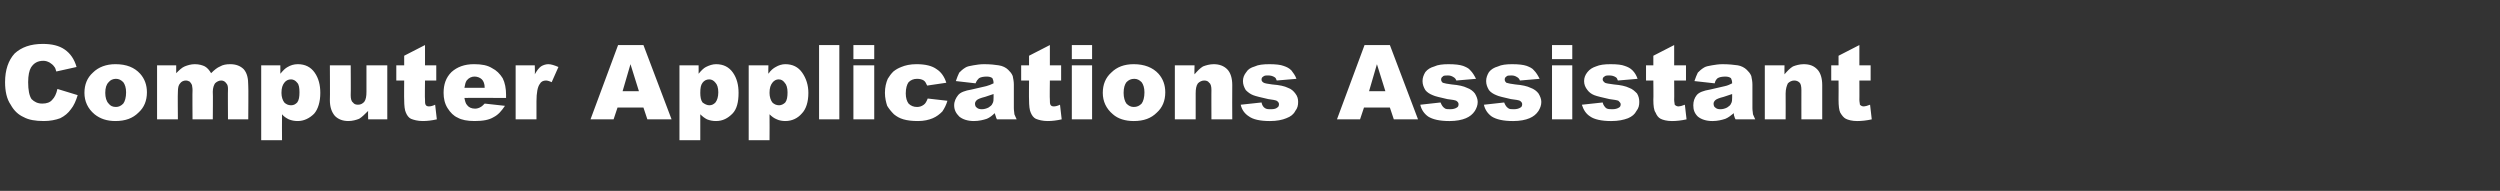 <?xml version="1.0" standalone="no"?><!DOCTYPE svg PUBLIC "-//W3C//DTD SVG 1.1//EN" "http://www.w3.org/Graphics/SVG/1.1/DTD/svg11.dtd"><svg xmlns="http://www.w3.org/2000/svg" version="1.1" width="444.1px" height="33.9px" viewBox="0 -8 444.1 33.9" style="top:-8px"><rect x="0" y="-8" width="444.1" height="33.9" fill="#333333" stroke="none"/><desc>Computer Applications Assistant</desc><defs/><g id="Polygon42080"><path d="m10.2 7.8c0 0 3.6 1.1 3.6 1.1c-.3 1-.7 1.9-1.2 2.5c-.5.7-1.1 1.2-1.9 1.6c-.8.3-1.8.5-2.9.5c-1.5 0-2.7-.2-3.6-.7c-.9-.4-1.7-1.1-2.3-2.2c-.7-1-1-2.4-1-4c0-2.2.6-3.9 1.7-5.1c1.2-1.1 2.8-1.7 5-1.7c1.6 0 2.9.3 3.9 1c1 .7 1.7 1.7 2.1 3.1c0 0-3.6.8-3.6.8c-.1-.4-.2-.7-.4-.9c-.2-.3-.5-.5-.8-.7c-.4-.2-.7-.3-1.1-.3c-1 0-1.7.4-2.2 1.2c-.3.5-.5 1.4-.5 2.6c0 1.4.2 2.4.6 3c.5.5 1.1.8 1.9.8c.8 0 1.4-.2 1.8-.7c.4-.4.7-1 .9-1.9zm6.6 4.5c-1.2-1-1.8-2.3-1.8-3.8c0-1.5.5-2.7 1.5-3.6c1-1 2.4-1.5 4-1.5c2 0 3.4.6 4.4 1.7c.8.9 1.2 2 1.2 3.3c0 1.5-.5 2.7-1.5 3.6c-1 1-2.3 1.5-4.1 1.5c-1.5 0-2.7-.4-3.7-1.2c0 0 0 0 0 0zm1.9-3.8c0 .8.2 1.5.6 1.9c.3.4.7.6 1.3.6c.5 0 .9-.2 1.3-.6c.3-.4.5-1.1.5-2c0-.8-.2-1.4-.5-1.8c-.4-.4-.8-.6-1.3-.6c-.5 0-1 .2-1.3.6c-.4.4-.6 1-.6 1.9zm9.2-4.9l3.4 0c0 0 0 1.45 0 1.4c.5-.5 1-1 1.5-1.2c.5-.2 1.1-.4 1.8-.4c.8 0 1.4.2 1.8.4c.5.3.8.7 1.1 1.2c.6-.6 1.1-1 1.6-1.2c.5-.3 1.1-.4 1.8-.4c1 0 1.8.3 2.4.9c.6.7.8 1.6.8 2.9c.05.02 0 6 0 6l-3.6 0c0 0-.04-5.42 0-5.4c0-.5-.1-.8-.3-1c-.2-.3-.5-.5-.9-.5c-.4 0-.8.2-1.1.5c-.2.3-.4.8-.4 1.5c.05-.01 0 4.9 0 4.9l-3.6 0c0 0-.04-5.24 0-5.2c0-.5-.1-.7-.1-.9c-.1-.2-.2-.4-.4-.6c-.2-.1-.4-.2-.7-.2c-.4 0-.8.2-1 .5c-.3.3-.4.8-.4 1.5c-.05.05 0 4.9 0 4.9l-3.7 0l0-9.6zm18.5 13.3l0-13.3l3.4 0c0 0 0 1.47 0 1.5c.5-.6.9-1 1.3-1.2c.5-.3 1.1-.5 1.8-.5c1.3 0 2.3.5 3 1.5c.7 1 1 2.2 1 3.6c0 1.6-.4 2.9-1.1 3.7c-.8.8-1.8 1.3-2.9 1.3c-.6 0-1.1-.1-1.6-.3c-.4-.2-.9-.5-1.2-.9c-.03.01 0 4.6 0 4.6l-3.7 0zm3.6-8.4c0 .7.2 1.3.5 1.7c.3.3.7.5 1.2.5c.5 0 .8-.2 1.1-.5c.3-.4.4-1 .4-1.8c0-.8-.1-1.4-.4-1.7c-.3-.4-.7-.6-1.1-.6c-.5 0-.9.2-1.2.6c-.3.4-.5.9-.5 1.8zm18.8 4.7l-3.4 0c0 0-.04-1.51 0-1.5c-.6.6-1.1 1.1-1.6 1.4c-.5.2-1.2.4-1.9.4c-1 0-1.8-.3-2.4-.9c-.6-.7-.9-1.6-.9-2.8c.04-.04 0-6.2 0-6.2l3.7 0c0 0 .04 5.32 0 5.3c0 .6.1 1.1.4 1.3c.2.3.5.4.9.4c.5 0 .8-.2 1.1-.5c.3-.4.4-1 .4-1.8c.01-.03 0-4.7 0-4.7l3.7 0l0 9.6zm6.7-13.2l0 3.6l2 0l0 2.7l-2 0c0 0-.05 3.44 0 3.4c0 .4 0 .7.1.9c.1.2.3.3.6.3c.3 0 .7-.1 1.1-.3c0 0 .3 2.6.3 2.6c-.9.2-1.7.3-2.5.3c-.9 0-1.6-.2-2.1-.4c-.4-.2-.7-.6-.9-1.1c-.2-.4-.3-1.2-.3-2.3c-.03.02 0-3.4 0-3.4l-1.4 0l0-2.7l1.4 0l0-1.7l3.7-1.9zm14.4 9.4c0 0-7.39-.04-7.4 0c.1.5.2 1 .5 1.3c.3.4.8.6 1.4.6c.3 0 .7-.1 1-.3c.2-.1.4-.3.7-.6c0 0 3.6.4 3.6.4c-.6.9-1.2 1.6-2 2c-.8.5-1.9.7-3.4.7c-1.3 0-2.3-.2-3-.6c-.7-.3-1.3-.9-1.8-1.7c-.5-.8-.7-1.7-.7-2.7c0-1.5.4-2.7 1.4-3.7c1-.9 2.3-1.4 4-1.4c1.4 0 2.4.2 3.2.7c.8.4 1.4 1 1.9 1.8c.4.8.6 1.8.6 3c-.02.04 0 .5 0 .5zm-3.8-1.8c0-.7-.2-1.2-.5-1.5c-.3-.3-.8-.5-1.3-.5c-.5 0-1 .2-1.4.7c-.2.3-.3.7-.4 1.3c0 0 3.6 0 3.6 0zm5.5-4l3.4 0c0 0 .05 1.62 0 1.6c.4-.7.7-1.1 1.1-1.4c.3-.2.8-.4 1.3-.4c.5 0 1.1.2 1.8.5c0 0-1.2 2.7-1.2 2.7c-.4-.2-.8-.3-1-.3c-.5 0-.9.2-1.1.6c-.4.5-.6 1.6-.6 3.1c0 .03 0 3.2 0 3.2l-3.7 0l0-9.6zm22.7 7.5l-4.6 0l-.7 2.1l-4.1 0l4.9-13.2l4.5 0l5 13.2l-4.3 0l-.7-2.1zm-.8-2.9l-1.5-4.8l-1.4 4.8l2.9 0zm7.2 8.7l0-13.3l3.4 0c0 0 .02 1.47 0 1.5c.5-.6.9-1 1.3-1.2c.6-.3 1.2-.5 1.8-.5c1.3 0 2.3.5 3 1.5c.7 1 1 2.2 1 3.6c0 1.6-.3 2.9-1.1 3.7c-.8.8-1.7 1.3-2.9 1.3c-.6 0-1.1-.1-1.6-.3c-.4-.2-.8-.5-1.2-.9c-.01.01 0 4.6 0 4.6l-3.7 0zm3.7-8.4c0 .7.1 1.3.4 1.7c.4.3.8.5 1.2.5c.5 0 .8-.2 1.1-.5c.3-.4.5-1 .5-1.8c0-.8-.2-1.4-.5-1.7c-.3-.4-.7-.6-1.1-.6c-.5 0-.9.2-1.2.6c-.3.4-.4.9-.4 1.8zm8.6 8.4l0-13.3l3.5 0c0 0-.04 1.47 0 1.5c.4-.6.9-1 1.3-1.2c.5-.3 1.1-.5 1.7-.5c1.3 0 2.3.5 3 1.5c.7 1 1.1 2.2 1.1 3.6c0 1.6-.4 2.9-1.2 3.7c-.7.8-1.7 1.3-2.9 1.3c-.5 0-1.1-.1-1.5-.3c-.5-.2-.9-.5-1.3-.9c.03.01 0 4.6 0 4.6l-3.7 0zm3.7-8.4c0 .7.2 1.3.5 1.7c.3.3.7.5 1.2.5c.4 0 .8-.2 1.1-.5c.3-.4.4-1 .4-1.8c0-.8-.2-1.4-.5-1.7c-.3-.4-.6-.6-1.1-.6c-.4 0-.8.2-1.1.6c-.3.4-.5.9-.5 1.8zm8.8-8.5l3.6 0l0 13.2l-3.6 0l0-13.2zm6.1 0l3.7 0l0 2.5l-3.7 0l0-2.5zm0 3.6l3.7 0l0 9.6l-3.7 0l0-9.6zm13.2 5.9c0 0 3.5.4 3.5.4c-.2.7-.5 1.3-.9 1.9c-.5.5-1 .9-1.7 1.2c-.7.3-1.6.5-2.6.5c-1.1 0-1.9-.1-2.6-.3c-.7-.2-1.2-.5-1.7-.9c-.5-.5-.9-1-1.2-1.5c-.2-.6-.4-1.4-.4-2.3c0-1 .2-1.8.5-2.5c.3-.5.6-.9 1-1.3c.5-.4.9-.6 1.4-.8c.7-.3 1.6-.5 2.7-.5c1.6 0 2.8.3 3.6.9c.8.5 1.4 1.4 1.7 2.4c0 0-3.4.5-3.4.5c-.2-.4-.3-.7-.6-.9c-.3-.2-.7-.3-1.2-.3c-.6 0-1.1.2-1.5.6c-.3.4-.5 1.1-.5 2c0 .8.2 1.4.5 1.8c.4.4.9.6 1.5.6c.4 0 .8-.1 1.2-.4c.3-.2.5-.6.7-1.1zm9.1-3.6c-.2.2-.4.4-.6.9c0 0-3.5-.4-3.5-.4c.2-.6.4-1.1.6-1.5c.3-.3.6-.6 1.1-.9c.3-.2.8-.3 1.4-.4c.6-.1 1.2-.2 1.9-.2c1.1 0 2 .1 2.6.2c.7.1 1.3.4 1.7.8c.3.3.6.6.8 1.1c.1.5.2 1 .2 1.5c0 0 0 4.2 0 4.2c0 .5.1.8.1 1.1c.1.2.2.5.4.9c0 0-3.5 0-3.5 0c-.1-.2-.2-.4-.2-.5c-.1-.2-.1-.4-.2-.6c-.4.4-.9.8-1.4 1c-.6.2-1.4.4-2.3.4c-1.1 0-2-.3-2.6-.8c-.6-.6-.9-1.2-.9-2c0-.7.3-1.3.7-1.8c.4-.5 1.2-.8 2.4-1c1.3-.3 2.2-.5 2.6-.6c.4-.1.9-.3 1.3-.5c0-.4-.1-.7-.2-.9c-.2-.2-.6-.3-1-.3c-.6 0-1.1.1-1.4.3c0 0 0 0 0 0zm2.6 2.8c-.5.2-1 .3-1.5.5c-.8.2-1.3.4-1.5.6c-.2.2-.3.4-.3.6c0 .3.1.6.3.7c.2.2.5.3.9.3c.4 0 .8-.1 1.2-.3c.3-.2.6-.4.7-.7c.2-.3.2-.7.2-1.1c0 0 0-.6 0-.6zm10-8.7l0 3.6l2 0l0 2.7l-2 0c0 0-.05 3.44 0 3.4c0 .4 0 .7.1.9c.1.2.3.3.6.3c.3 0 .7-.1 1.1-.3c0 0 .3 2.6.3 2.6c-.9.2-1.7.3-2.5.3c-.9 0-1.6-.2-2.1-.4c-.4-.2-.7-.6-.9-1.1c-.2-.4-.3-1.2-.3-2.3c-.03.02 0-3.4 0-3.4l-1.4 0l0-2.7l1.4 0l0-1.7l3.7-1.9zm3.9 0l3.6 0l0 2.5l-3.6 0l0-2.5zm0 3.6l3.6 0l0 9.6l-3.6 0l0-9.6zm7.3 8.7c-1.2-1-1.8-2.3-1.8-3.8c0-1.5.5-2.7 1.5-3.6c1-1 2.3-1.5 4-1.5c1.9 0 3.4.6 4.4 1.7c.8.9 1.2 2 1.2 3.3c0 1.5-.5 2.7-1.5 3.6c-1 1-2.3 1.5-4.1 1.5c-1.5 0-2.8-.4-3.7-1.2c0 0 0 0 0 0zm1.9-3.8c0 .8.2 1.5.5 1.9c.4.4.8.6 1.3.6c.6 0 1-.2 1.4-.6c.3-.4.5-1.1.5-2c0-.8-.2-1.4-.5-1.8c-.4-.4-.8-.6-1.3-.6c-.6 0-1 .2-1.4.6c-.3.4-.5 1-.5 1.9zm9.1-4.9l3.5 0c0 0-.05 1.61 0 1.6c.5-.6 1-1.1 1.5-1.4c.5-.2 1.2-.4 1.9-.4c1 0 1.8.3 2.4.9c.6.6.9 1.6.9 2.8c-.03.05 0 6.1 0 6.1l-3.7 0c0 0-.02-5.23 0-5.2c0-.6-.1-1.1-.4-1.3c-.2-.3-.5-.4-.9-.4c-.4 0-.8.2-1.1.5c-.3.4-.4 1-.4 1.8c.01.04 0 4.6 0 4.6l-3.7 0l0-9.6zm11.7 7c0 0 3.7-.4 3.7-.4c.1.5.3.8.6 1c.3.2.6.2 1.1.2c.5 0 .9-.1 1.1-.3c.2-.1.3-.3.3-.6c0-.2-.1-.4-.4-.6c-.2-.1-.7-.2-1.5-.3c-1.3-.3-2.2-.5-2.7-.7c-.5-.2-.9-.5-1.3-.9c-.3-.5-.5-1-.5-1.6c0-.6.2-1.1.6-1.6c.3-.5.8-.8 1.5-1c.6-.3 1.5-.4 2.6-.4c1.1 0 2 .1 2.5.3c.6.2 1 .4 1.4.8c.3.4.7.9.9 1.5c0 0-3.5.3-3.5.3c-.1-.3-.2-.5-.4-.6c-.3-.2-.7-.3-1.1-.3c-.4 0-.7 0-.9.2c-.2.1-.3.3-.3.5c0 .3.1.4.4.6c.2.1.7.2 1.5.3c1.3.1 2.2.3 2.8.6c.6.2 1 .6 1.3 1c.4.5.5 1 .5 1.5c0 .6-.1 1.1-.5 1.6c-.3.6-.8 1-1.6 1.3c-.7.3-1.7.5-2.9.5c-1.8 0-3-.3-3.7-.8c-.8-.5-1.3-1.2-1.5-2.1zm26.5.5l-4.6 0l-.7 2.1l-4.1 0l4.9-13.2l4.5 0l5 13.2l-4.3 0l-.7-2.1zm-.8-2.9l-1.5-4.8l-1.4 4.8l2.9 0zm6.2 2.4c0 0 3.6-.4 3.6-.4c.2.5.4.8.7 1c.2.2.6.2 1 .2c.5 0 .9-.1 1.2-.3c.2-.1.3-.3.3-.6c0-.2-.1-.4-.4-.6c-.2-.1-.7-.2-1.6-.3c-1.3-.3-2.2-.5-2.6-.7c-.5-.2-1-.5-1.3-.9c-.3-.5-.5-1-.5-1.6c0-.6.2-1.1.5-1.6c.4-.5.9-.8 1.6-1c.6-.3 1.5-.4 2.5-.4c1.2 0 2 .1 2.6.3c.5.2 1 .4 1.3.8c.4.4.7.9 1 1.5c0 0-3.5.3-3.5.3c-.1-.3-.3-.5-.5-.6c-.3-.2-.6-.3-1-.3c-.4 0-.8 0-.9.2c-.2.1-.3.3-.3.5c0 .3.1.4.3.6c.3.1.8.2 1.6.3c1.2.1 2.1.3 2.7.6c.6.2 1.1.6 1.4 1c.3.5.5 1 .5 1.5c0 .6-.2 1.1-.5 1.6c-.4.6-.9 1-1.6 1.3c-.7.3-1.7.5-2.9.5c-1.8 0-3-.3-3.8-.8c-.7-.5-1.2-1.2-1.4-2.1zm11.3 0c0 0 3.6-.4 3.6-.4c.2.5.4.8.7 1c.2.2.6.2 1 .2c.5 0 .9-.1 1.2-.3c.2-.1.3-.3.3-.6c0-.2-.1-.4-.4-.6c-.2-.1-.7-.2-1.6-.3c-1.3-.3-2.2-.5-2.6-.7c-.5-.2-1-.5-1.3-.9c-.3-.5-.5-1-.5-1.6c0-.6.2-1.1.5-1.6c.4-.5.9-.8 1.6-1c.6-.3 1.5-.4 2.5-.4c1.2 0 2 .1 2.6.3c.5.2 1 .4 1.3.8c.4.4.7.9 1 1.5c0 0-3.5.3-3.5.3c-.1-.3-.3-.5-.5-.6c-.3-.2-.6-.3-1-.3c-.4 0-.8 0-.9.2c-.2.1-.3.3-.3.5c0 .3.1.4.3.6c.3.1.8.2 1.6.3c1.2.1 2.1.3 2.7.6c.6.2 1.1.6 1.4 1c.3.5.5 1 .5 1.5c0 .6-.2 1.1-.5 1.6c-.4.6-.9 1-1.6 1.3c-.7.3-1.7.5-2.9.5c-1.8 0-3-.3-3.8-.8c-.7-.5-1.2-1.2-1.4-2.1zm12.1-10.6l3.6 0l0 2.5l-3.6 0l0-2.5zm0 3.6l3.6 0l0 9.6l-3.6 0l0-9.6zm5.3 7c0 0 3.7-.4 3.7-.4c.1.5.4.8.6 1c.3.2.7.2 1.1.2c.5 0 .9-.1 1.2-.3c.2-.1.3-.3.3-.6c0-.2-.2-.4-.4-.6c-.2-.1-.8-.2-1.6-.3c-1.3-.3-2.2-.5-2.7-.7c-.5-.2-.9-.5-1.2-.9c-.4-.5-.6-1-.6-1.6c0-.6.2-1.1.6-1.6c.4-.5.9-.8 1.5-1c.7-.3 1.5-.4 2.6-.4c1.2 0 2 .1 2.5.3c.6.2 1 .4 1.4.8c.4.4.7.9.9 1.5c0 0-3.5.3-3.5.3c-.1-.3-.2-.5-.4-.6c-.3-.2-.7-.3-1.1-.3c-.4 0-.7 0-.9.2c-.2.1-.3.3-.3.5c0 .3.2.4.4.6c.2.1.8.2 1.6.3c1.2.1 2.1.3 2.7.6c.6.2 1 .6 1.4 1c.3.5.4 1 .4 1.5c0 .6-.1 1.1-.5 1.6c-.3.6-.8 1-1.5 1.3c-.8.3-1.7.5-3 .5c-1.7 0-3-.3-3.7-.8c-.8-.5-1.2-1.2-1.5-2.1zm16.4-10.6l0 3.6l2.1 0l0 2.7l-2.1 0c0 0 .03 3.44 0 3.4c0 .4.1.7.1.9c.2.2.4.3.7.3c.2 0 .6-.1 1.1-.3c0 0 .3 2.6.3 2.6c-.9.2-1.8.3-2.6.3c-.9 0-1.6-.2-2-.4c-.4-.2-.7-.6-.9-1.1c-.3-.4-.4-1.2-.4-2.3c.04.02 0-3.4 0-3.4l-1.3 0l0-2.7l1.3 0l0-1.7l3.7-1.9zm7.7 5.9c-.2.2-.4.4-.5.9c0 0-3.6-.4-3.6-.4c.2-.6.4-1.1.6-1.5c.3-.3.6-.6 1.1-.9c.3-.2.8-.3 1.4-.4c.6-.1 1.2-.2 1.9-.2c1.1 0 2 .1 2.7.2c.6.1 1.2.4 1.6.8c.3.3.6.6.8 1.1c.1.5.2 1 .2 1.5c0 0 0 4.2 0 4.2c0 .5.1.8.1 1.1c.1.2.2.5.4.9c0 0-3.5 0-3.5 0c-.1-.2-.2-.4-.2-.5c-.1-.2-.1-.4-.1-.6c-.5.4-1 .8-1.5 1c-.6.2-1.4.4-2.3.4c-1.1 0-2-.3-2.6-.8c-.6-.6-.8-1.2-.8-2c0-.7.2-1.3.6-1.8c.4-.5 1.2-.8 2.4-1c1.3-.3 2.2-.5 2.6-.6c.5-.1.9-.3 1.3-.5c0-.4-.1-.7-.2-.9c-.2-.2-.6-.3-1-.3c-.6 0-1.1.1-1.4.3c0 0 0 0 0 0zm2.6 2.8c-.5.2-1 .3-1.5.5c-.8.2-1.3.4-1.5.6c-.2.2-.3.4-.3.6c0 .3.1.6.3.7c.2.2.5.3.9.3c.4 0 .8-.1 1.2-.3c.3-.2.6-.4.7-.7c.2-.3.2-.7.2-1.1c0 0 0-.6 0-.6zm5.8-5.1l3.5 0c0 0-.03 1.61 0 1.6c.5-.6 1-1.1 1.5-1.4c.5-.2 1.2-.4 1.9-.4c1.1 0 1.8.3 2.4.9c.6.6.9 1.6.9 2.8c-.01.05 0 6.1 0 6.1l-3.7 0c0 0-.01-5.23 0-5.2c0-.6-.1-1.1-.3-1.3c-.3-.3-.6-.4-1-.4c-.4 0-.8.2-1.1.5c-.2.4-.4 1-.4 1.8c.02.04 0 4.6 0 4.6l-3.7 0l0-9.6zm16.8-3.6l0 3.6l2 0l0 2.7l-2 0c0 0 .02 3.44 0 3.4c0 .4.1.7.1.9c.2.2.4.3.7.3c.2 0 .6-.1 1.1-.3c0 0 .3 2.6.3 2.6c-.9.2-1.8.3-2.6.3c-.9 0-1.6-.2-2-.4c-.4-.2-.7-.6-1-1.1c-.2-.4-.3-1.2-.3-2.3c.03.02 0-3.4 0-3.4l-1.3 0l0-2.7l1.3 0l0-1.7l3.7-1.9z" stroke="none" fill="#fff"/></g></svg>